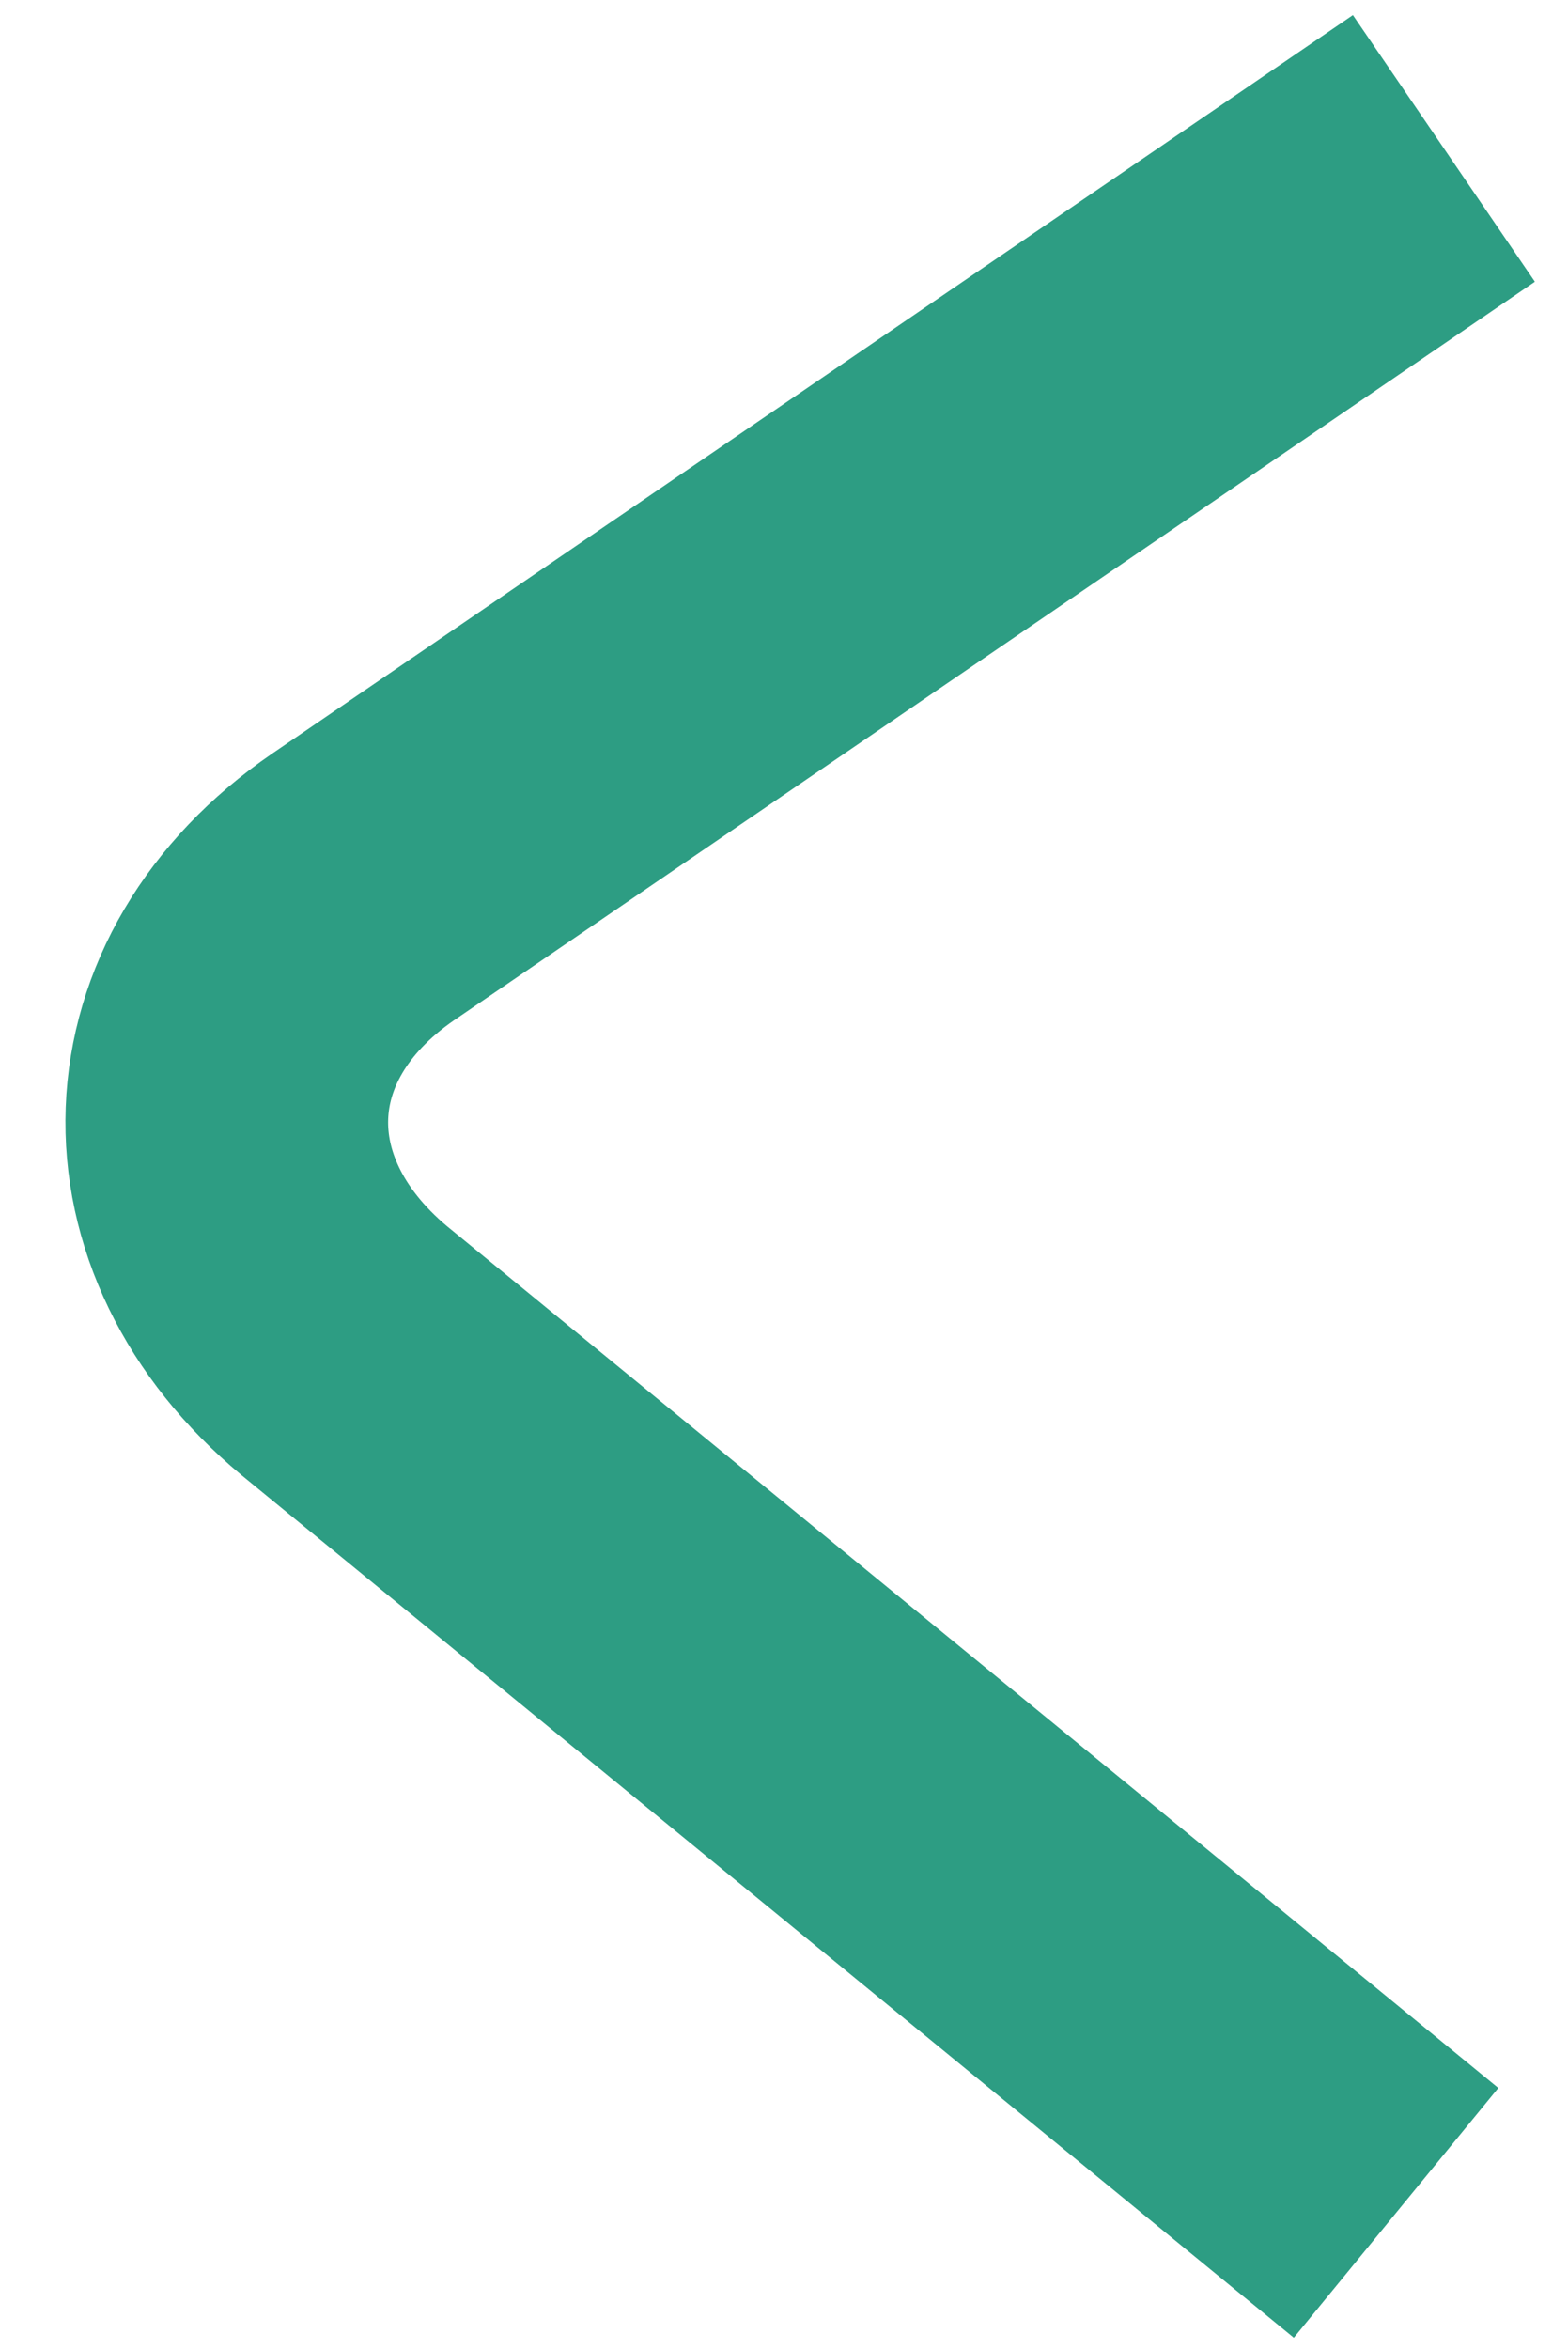 <svg id="Layer_1" data-name="Layer 1" xmlns="http://www.w3.org/2000/svg" xmlns:xlink="http://www.w3.org/1999/xlink" width="25.9" height="38.78" viewBox="0 0 25.9 38.78">
  <defs>
    <style>
      .cls-1, .cls-3 {
        fill: none;
      }

      .cls-2 {
        clip-path: url(#clip-path);
      }

      .cls-3 {
        stroke: #2d9d83;
        stroke-width: 5.33px;
      }
    </style>
    <clipPath id="clip-path">
      <rect class="cls-1" x="1.07" y="0.25" width="24.28" height="38.34"/>
    </clipPath>
  </defs>
  <g class="cls-2">
    <path class="cls-3" d="M23.06,36.53,5.69,22.3C3,20.06,3.1,16.63,6,14.64L23.85,2.45"/>
  </g>
</svg>
